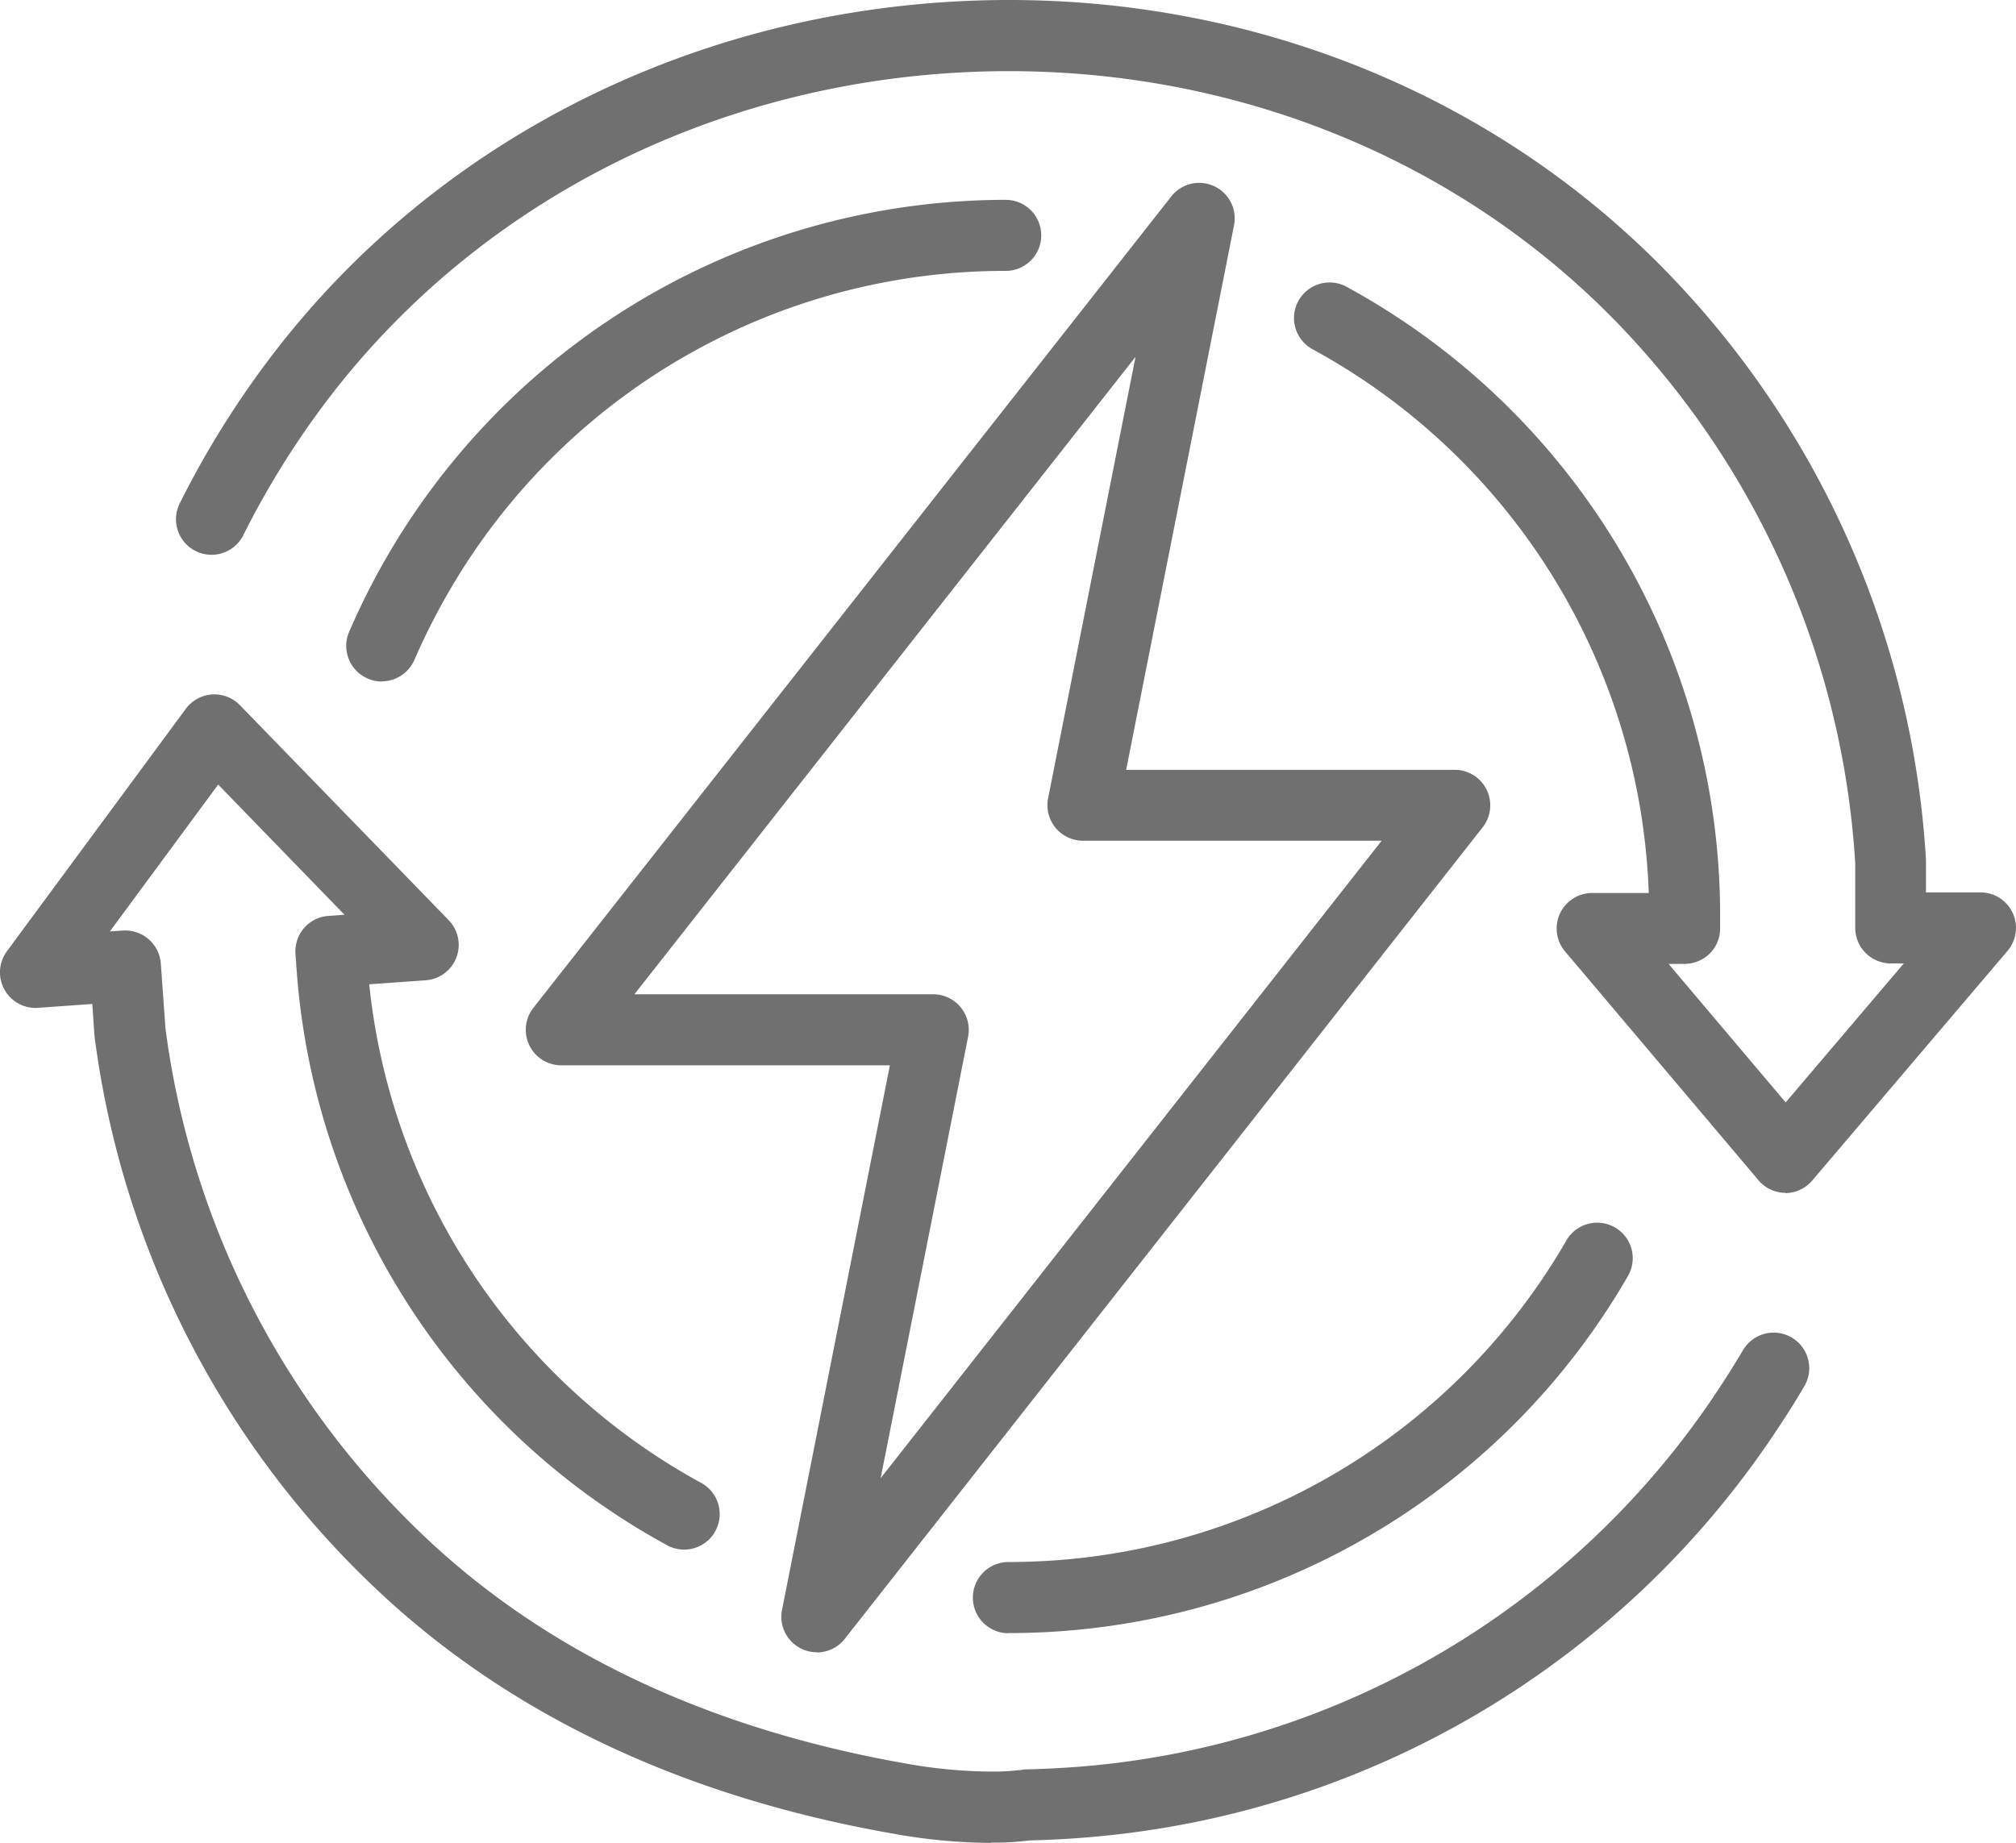<svg xmlns="http://www.w3.org/2000/svg" width="135.327" height="123.738" viewBox="0 0 135.327 123.738">
  <g id="Layer_1" data-name="Layer 1" transform="translate(-0.005 -0.002)">
    <g id="_20" data-name="20">
      <g id="Grupo_146" data-name="Grupo 146">
        <path id="Caminho_419" data-name="Caminho 419" d="M67.7,109.66a2.39,2.39,0,0,1,0-4.78c1.03,0,2.08-.04,3.1-.11a43.187,43.187,0,0,0,34.34-21.46,2.386,2.386,0,1,1,4.13,2.39,47.929,47.929,0,0,1-38.13,23.83c-1.14.08-2.3.12-3.44.12Z" fill="#707070"/>
        <path id="Caminho_420" data-name="Caminho 420" d="M66.52,123.74a38.073,38.073,0,0,1-6.6-.63c-13.89-2.44-25.42-7.84-34.27-16.05A61.923,61.923,0,0,1,6.35,69.57c0-.04-.01-.09-.01-.13L6.2,67.41l-3.64.26a2.388,2.388,0,0,1-2.09-3.8L12.48,47.59a2.386,2.386,0,0,1,3.63-.24L30.12,61.78a2.383,2.383,0,0,1-1.54,4.04l-3.79.27A43.193,43.193,0,0,0,47.08,99.57a2.385,2.385,0,0,1-2.3,4.18A47.935,47.935,0,0,1,19.93,65.31l-.09-1.25a2.4,2.4,0,0,1,.57-1.74,2.351,2.351,0,0,1,1.64-.82l1.08-.08-8.48-8.74L7.38,62.54l.87-.06a2.4,2.4,0,0,1,2.55,2.21l.31,4.34a57.141,57.141,0,0,0,17.8,34.52c8.16,7.57,18.88,12.56,31.85,14.85a33.4,33.4,0,0,0,5.77.55,14.831,14.831,0,0,0,1.9-.1h.07a1.968,1.968,0,0,1,.35-.05h.09c.97-.02,1.93-.07,2.86-.13a56.751,56.751,0,0,0,43.72-25.63c.51-.78,1.01-1.58,1.49-2.39a2.387,2.387,0,0,1,4.11,2.43c-.51.87-1.05,1.74-1.61,2.58a61.5,61.5,0,0,1-47.37,27.77c-.98.07-2,.12-3,.14a18.717,18.717,0,0,1-2.6.15Z" fill="#707070"/>
        <path id="Caminho_421" data-name="Caminho 421" d="M25.63,45.76a2.208,2.208,0,0,1-.94-.2,2.382,2.382,0,0,1-1.25-3.13A48.026,48.026,0,0,1,67.51,13.42h0a2.385,2.385,0,0,1,.01,4.77A43.122,43.122,0,0,0,31.01,38.28a44.534,44.534,0,0,0-3.19,6.03,2.39,2.39,0,0,1-2.19,1.44Z" fill="#707070"/>
        <path id="Caminho_422" data-name="Caminho 422" d="M119.86,80.09h0a2.372,2.372,0,0,1-1.82-.85L105.06,63.88a2.383,2.383,0,0,1,1.82-3.92h3.8A43.276,43.276,0,0,0,88.11,23.45a2.387,2.387,0,0,1,2.29-4.19,48.066,48.066,0,0,1,25.07,41.81v1.25a2.373,2.373,0,0,1-.68,1.69,2.427,2.427,0,0,1-1.69.71h-1.09l7.86,9.3,7.93-9.33h-.87a2.394,2.394,0,0,1-2.39-2.38V57.96a57.147,57.147,0,0,0-15.39-35.67C97.92,10.33,81.67,3.98,64.59,4.86c-17.11.89-32.62,8.89-42.57,21.95a57.416,57.416,0,0,0-5.67,9.1,2.386,2.386,0,1,1-4.27-2.13,61.983,61.983,0,0,1,6.14-9.86C29.02,9.73,45.83,1.05,64.34.09c18.49-.96,36.09,5.94,48.28,18.93a61.862,61.862,0,0,1,16.67,38.73v2.17h3.66a2.382,2.382,0,0,1,1.81,3.93L121.65,79.27a2.4,2.4,0,0,1-1.82.84Z" fill="#707070"/>
      </g>
      <path id="Caminho_423" data-name="Caminho 423" d="M54.84,110.94a2.386,2.386,0,0,1-2.34-2.85l7.24-36.56H37.69a2.385,2.385,0,0,1-1.88-3.86L78.63,13.19a2.383,2.383,0,0,1,4.21,1.94L75.6,51.69H97.65a2.385,2.385,0,0,1,1.88,3.86L56.71,110.04a2.378,2.378,0,0,1-1.88.91ZM42.6,66.76H62.65a2.389,2.389,0,0,1,2.34,2.85L59.12,99.25l33.63-42.8H72.7a2.389,2.389,0,0,1-2.34-2.85l5.87-29.64L42.59,66.76Z" fill="#707070"/>
    </g>
  </g>
</svg>

